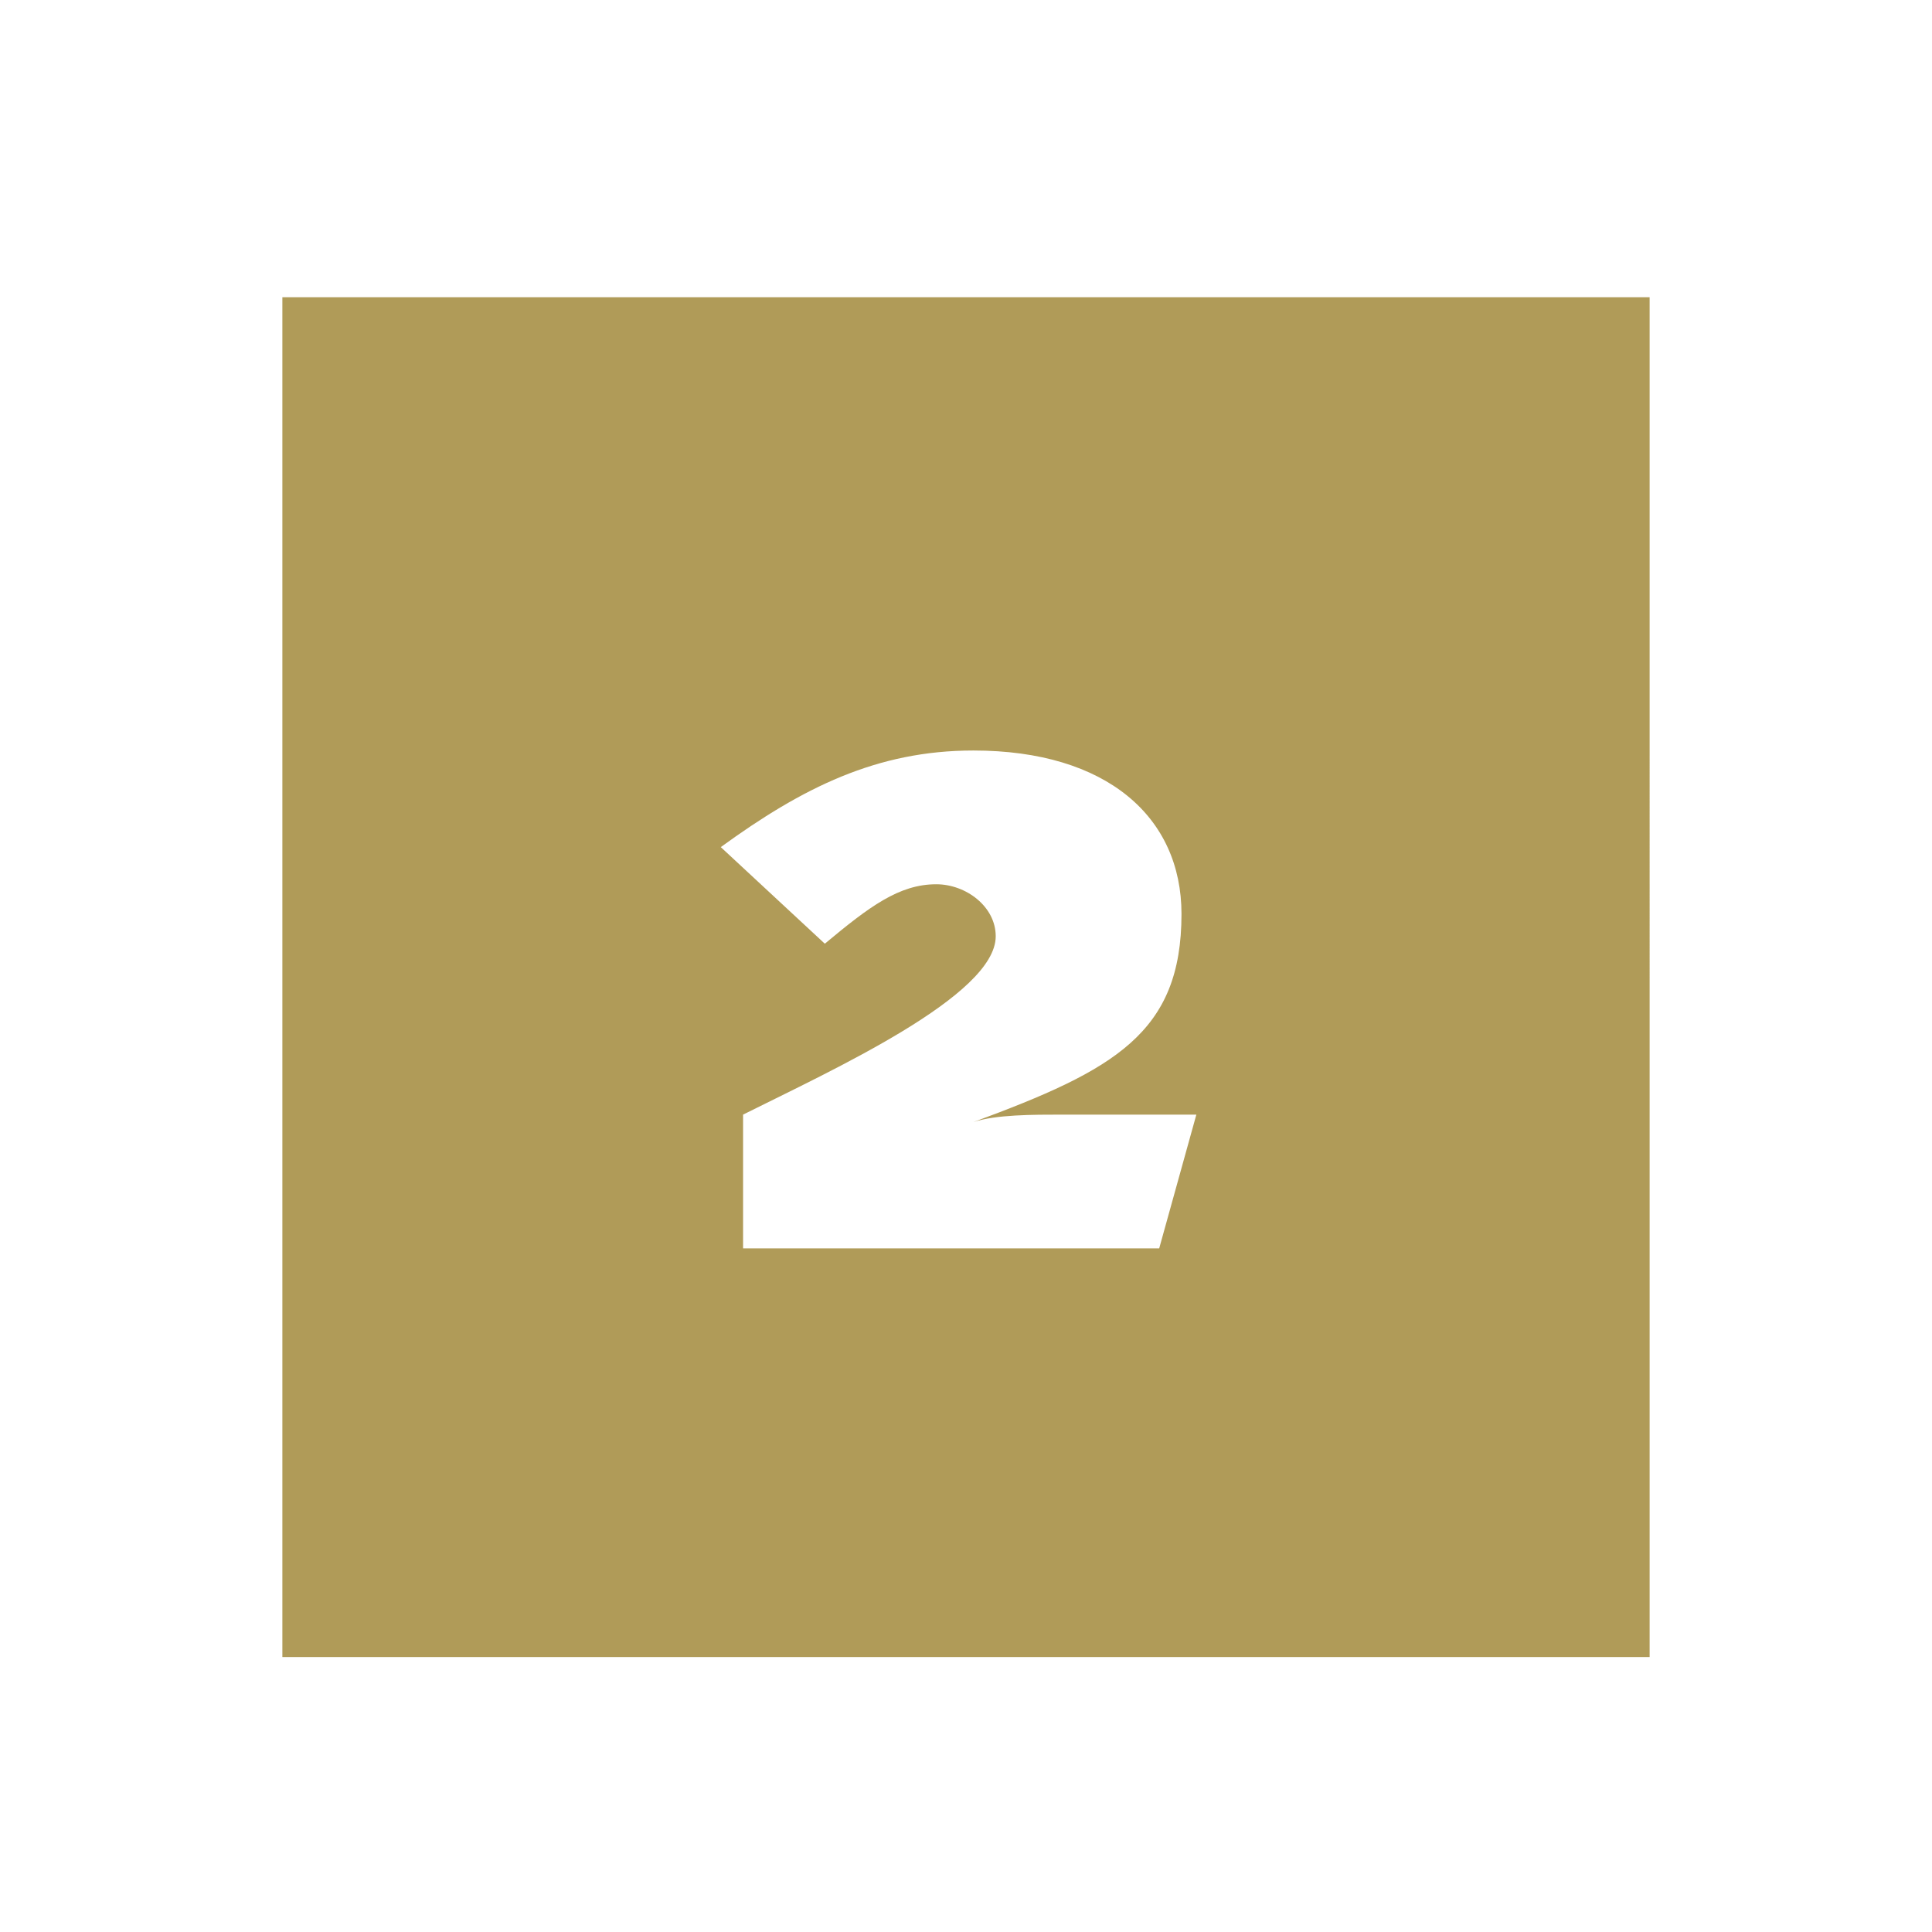 <?xml version="1.0" encoding="utf-8"?>
<!-- Generator: Adobe Illustrator 23.0.3, SVG Export Plug-In . SVG Version: 6.00 Build 0)  -->
<svg version="1.1" id="Ebene_1" xmlns="http://www.w3.org/2000/svg" xmlns:xlink="http://www.w3.org/1999/xlink" x="0px" y="0px"
	 viewBox="0 0 26 26" style="enable-background:new 0 0 26 26;" xml:space="preserve">
<style type="text/css">
	.st0{fill:#B09B58;}
</style>
<g>
	<path class="st0" d="M3.8,22.3h18.4V4H3.8V22.3z M13.1,10.1c1.8,0,2.8,0.9,2.8,2.2c0,1.6-0.9,2.1-2.8,2.8c0.3-0.1,0.8-0.1,1.2-0.1
		l1.8,0l-0.5,1.8h-5.6V15c1.2-0.6,3.4-1.6,3.4-2.4c0-0.4-0.4-0.7-0.8-0.7c-0.5,0-0.9,0.3-1.5,0.8l-1.4-1.3
		C10.8,10.6,11.8,10.1,13.1,10.1z"/>
</g>
</svg>
